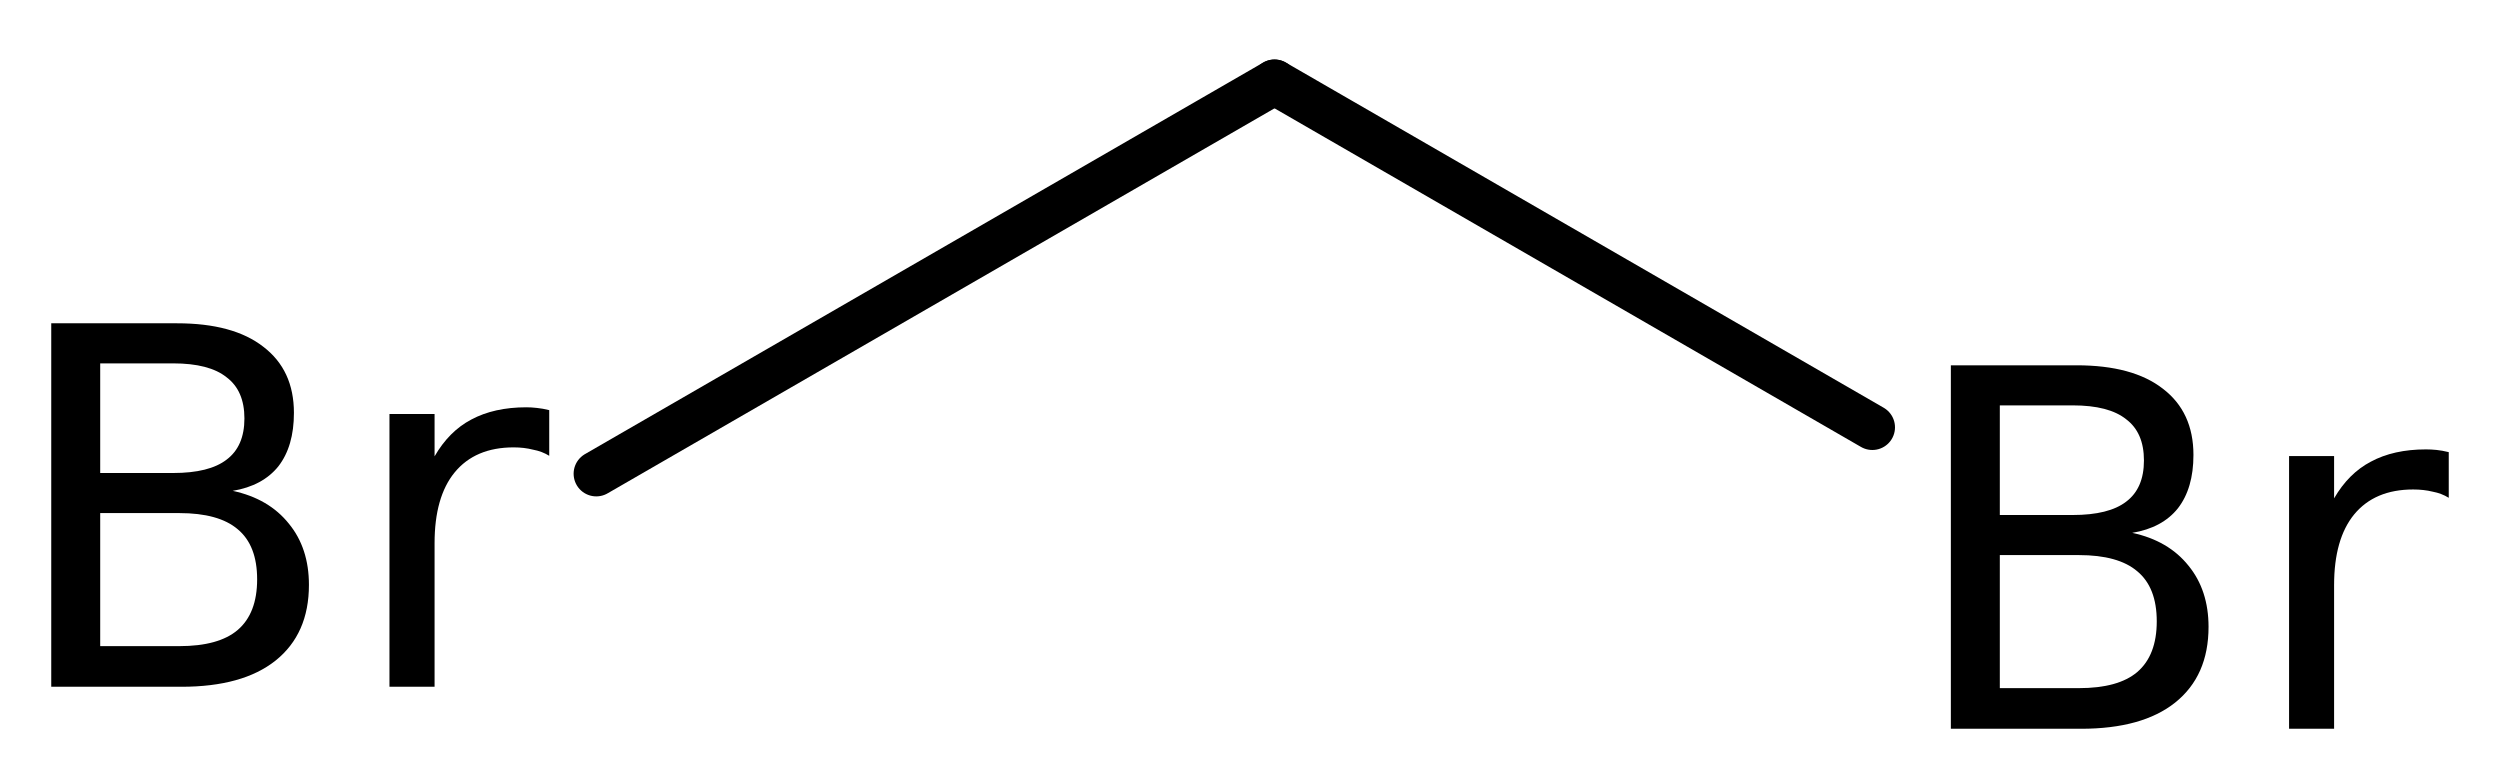<?xml version='1.0' encoding='UTF-8'?>
<!DOCTYPE svg PUBLIC "-//W3C//DTD SVG 1.1//EN" "http://www.w3.org/Graphics/SVG/1.1/DTD/svg11.dtd">
<svg version='1.2' xmlns='http://www.w3.org/2000/svg' xmlns:xlink='http://www.w3.org/1999/xlink' width='27.32mm' height='8.524mm' viewBox='0 0 27.32 8.524'>
  <desc>Generated by the Chemistry Development Kit (http://github.com/cdk)</desc>
  <g stroke-linecap='round' stroke-linejoin='round' stroke='#000000' stroke-width='.495' fill='#000000'>
    <rect x='.0' y='.0' width='28.0' height='9.0' fill='#FFFFFF' stroke='none'/>
    <g id='mol1' class='mol'>
      <line id='mol1bnd1' class='bond' x1='13.928' y1='.898' x2='20.461' y2='4.67'/>
      <line id='mol1bnd2' class='bond' x1='13.928' y1='.898' x2='6.516' y2='5.177'/>
      <path id='mol1atm2' class='atom' d='M21.854 6.066v1.454h.864q.431 .0 .638 -.176q.213 -.183 .213 -.554q.0 -.371 -.213 -.547q-.207 -.177 -.638 -.177h-.864zM21.854 4.43v1.198h.797q.395 .0 .584 -.146q.194 -.146 .194 -.45q.0 -.304 -.194 -.45q-.189 -.152 -.584 -.152h-.797zM21.319 3.992h1.374q.615 .0 .943 .256q.334 .255 .334 .724q.0 .364 -.17 .583q-.17 .213 -.499 .268q.396 .085 .615 .359q.219 .268 .219 .669q-.0 .535 -.365 .827q-.359 .286 -1.028 .286h-1.423v-3.972zM26.76 5.44q-.079 -.049 -.176 -.067q-.097 -.024 -.213 -.024q-.42 -.0 -.645 .273q-.219 .268 -.219 .773v1.569h-.492v-2.98h.492v.462q.159 -.274 .402 -.401q.249 -.134 .602 -.134q.055 -.0 .116 .006q.06 .006 .133 .024v.499z' stroke='none'/>
      <path id='mol1atm3' class='atom' d='M1.095 5.607v1.454h.864q.432 -.0 .639 -.177q.212 -.182 .212 -.553q.0 -.371 -.212 -.547q-.207 -.177 -.639 -.177h-.864zM1.095 3.971v1.198h.797q.395 .0 .584 -.146q.195 -.146 .195 -.45q-.0 -.304 -.195 -.45q-.189 -.152 -.584 -.152h-.797zM.56 3.533h1.375q.614 .0 .942 .256q.335 .255 .335 .723q-.0 .365 -.17 .584q-.171 .213 -.499 .268q.395 .085 .614 .359q.219 .267 .219 .669q.0 .535 -.365 .827q-.359 .286 -1.028 .286h-1.423v-3.972zM6.002 4.981q-.079 -.049 -.177 -.067q-.097 -.025 -.212 -.025q-.42 .0 -.645 .274q-.219 .268 -.219 .773v1.569h-.493v-2.981h.493v.463q.158 -.274 .401 -.402q.25 -.134 .602 -.134q.055 .0 .116 .007q.061 .006 .134 .024v.499z' stroke='none'/>
    </g>
  </g>
</svg>
